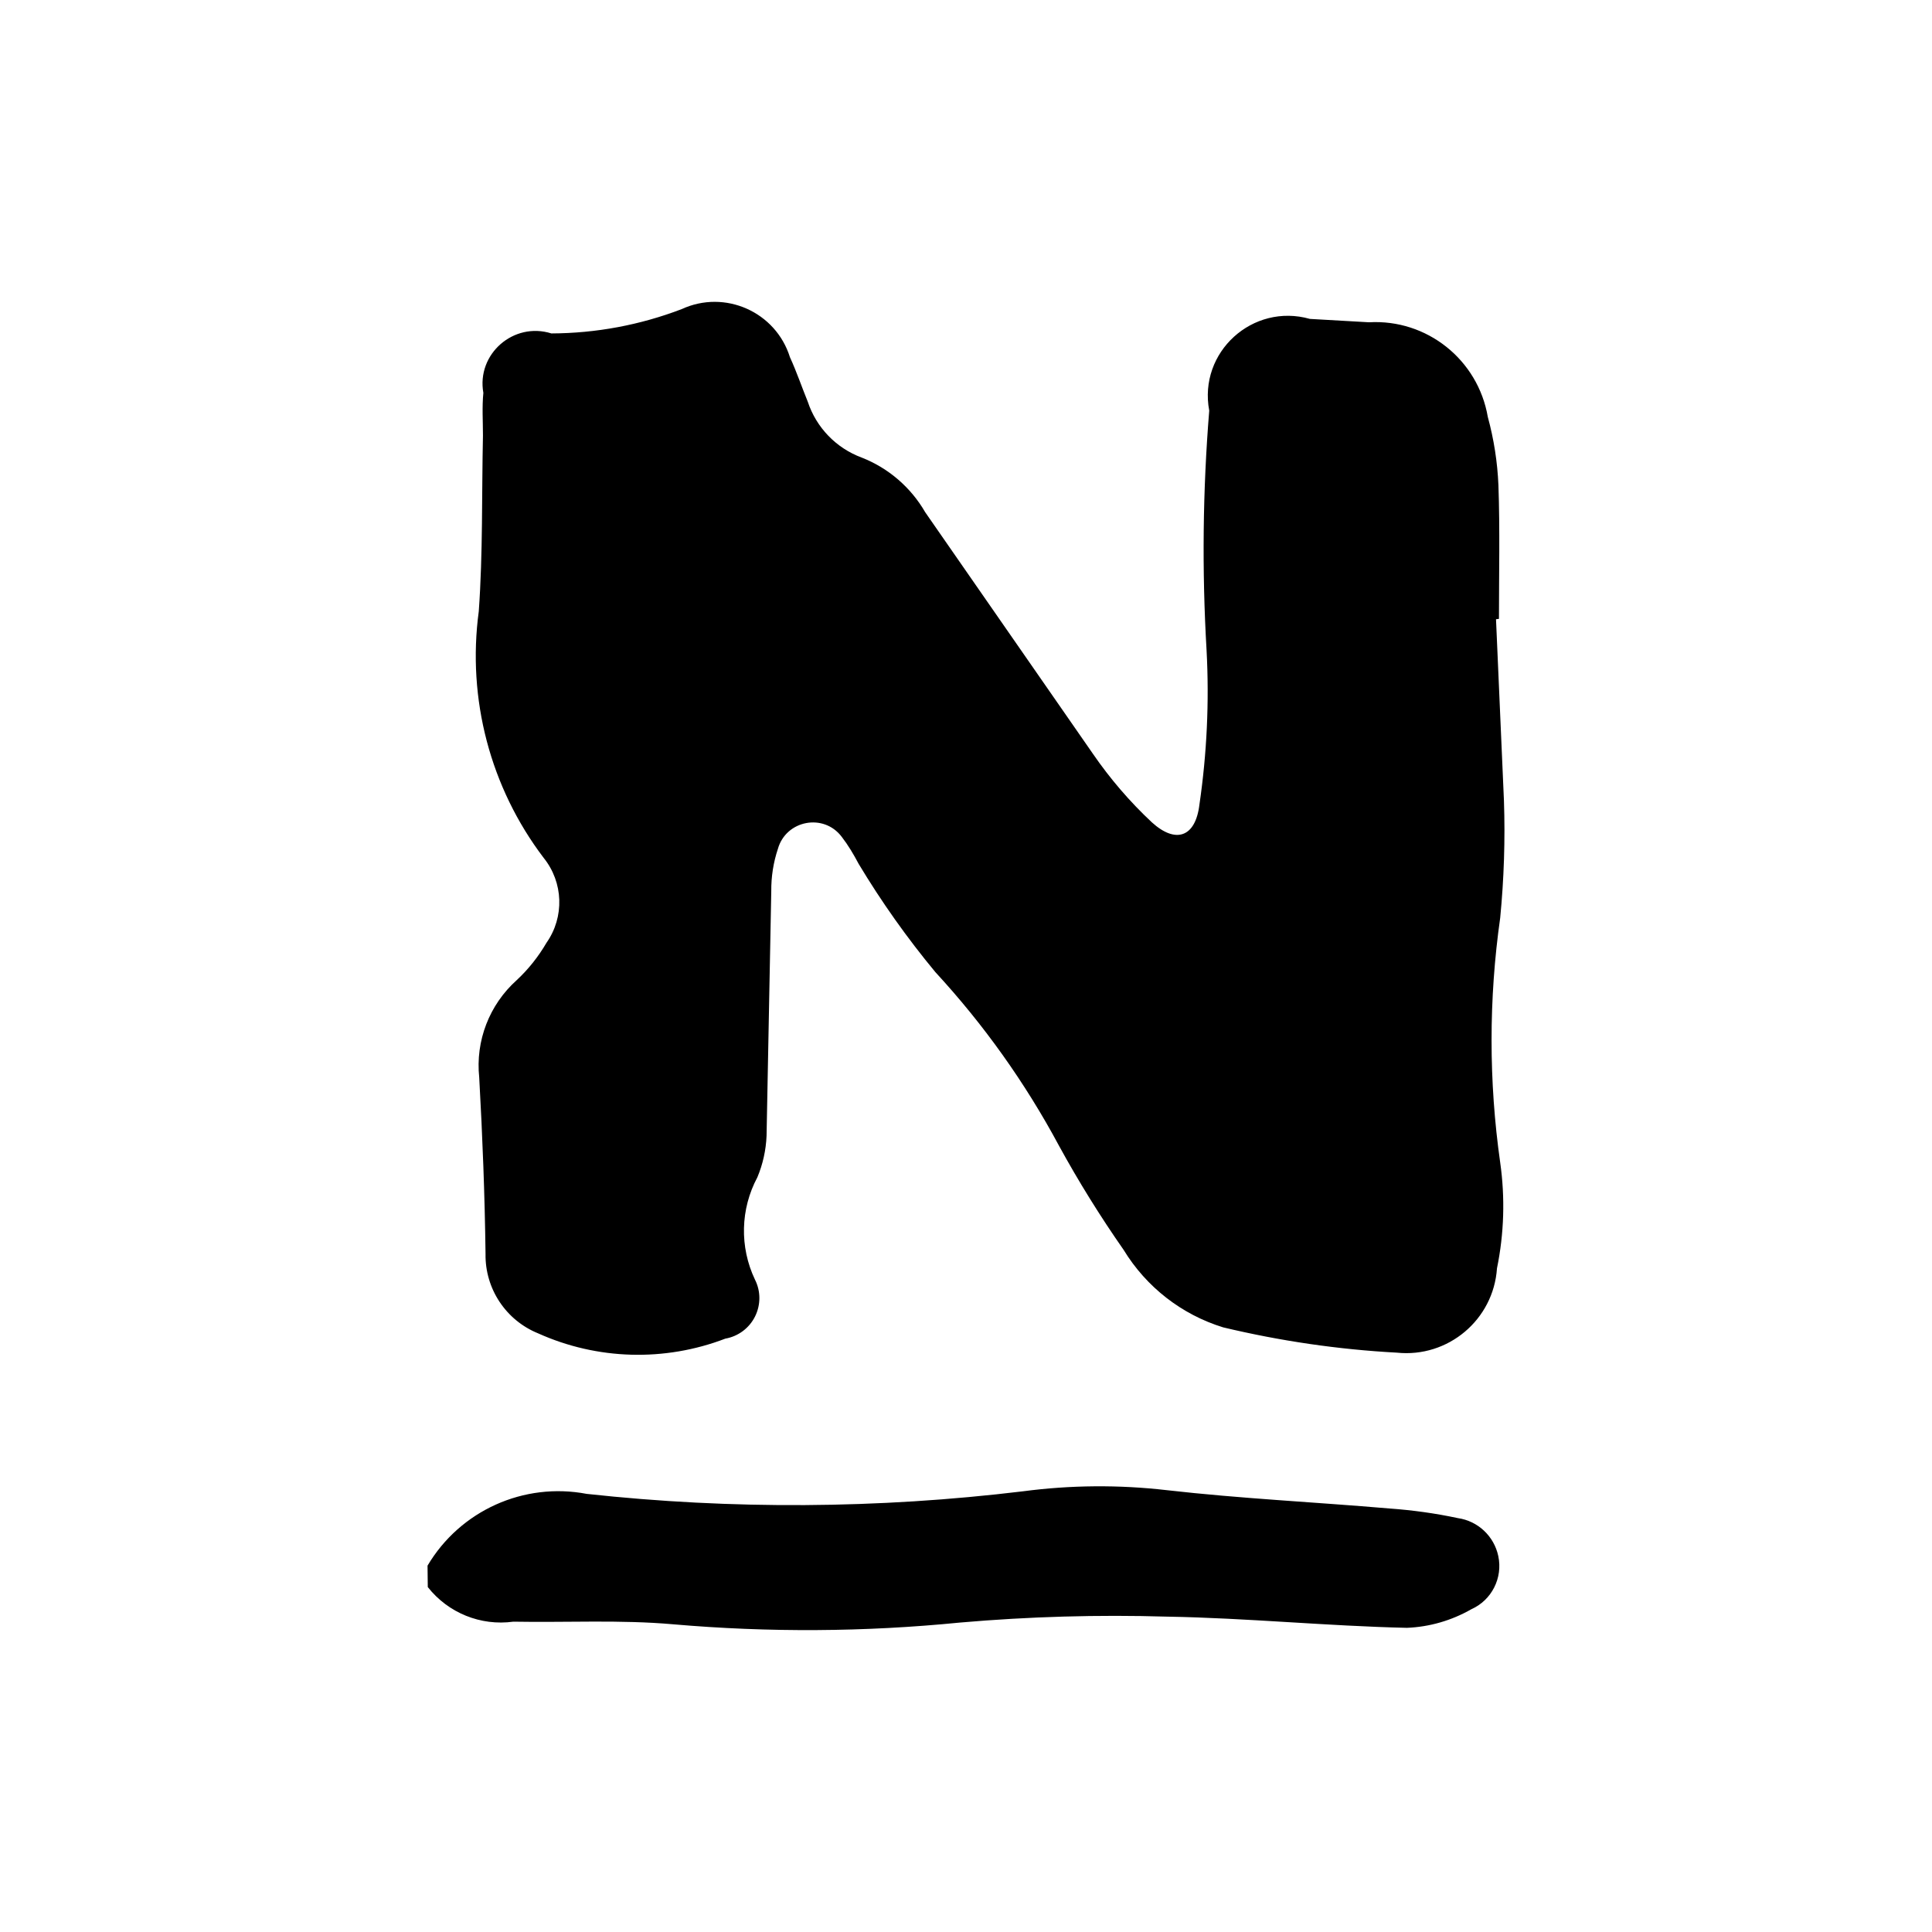 <?xml version="1.0" standalone="no"?>
<!DOCTYPE svg PUBLIC "-//W3C//DTD SVG 1.1//EN" "http://www.w3.org/Graphics/SVG/1.1/DTD/svg11.dtd">
<!--Generator: Xara Designer (www.xara.com), SVG filter version: 6.3.0.4-->
<svg stroke-width="0.501" stroke-linejoin="bevel" fill-rule="evenodd" xmlns:xlink="http://www.w3.org/1999/xlink" xmlns="http://www.w3.org/2000/svg" version="1.1" overflow="visible" width="48pt" height="48pt" viewBox="0 0 48 48">
 <defs>
	</defs>
 <g id="Document" fill="none" stroke="black" font-family="Times New Roman" font-size="16" transform="scale(1 -1)">
  <g id="Spread" transform="translate(0 -48)">
   <g id="Layer 1">
    <g id="Group" stroke="none">
     <path d="M 0,48 L 0,0 L 48,0 L 48,48 L 0,48 Z" stroke-width="0.215" stroke-linejoin="miter" marker-start="none" marker-end="none" stroke-miterlimit="79.84"/>
     <path d="M 10.622,9.102 C 11.432,10.469 13.013,11.183 14.577,10.885 C 18.181,10.492 21.818,10.514 25.416,10.949 C 26.599,11.105 27.796,11.114 28.981,10.978 C 30.819,10.768 32.673,10.681 34.52,10.522 C 35.092,10.481 35.659,10.403 36.219,10.283 C 36.718,10.212 37.119,9.835 37.224,9.342 C 37.341,8.798 37.062,8.245 36.555,8.019 C 36.065,7.739 35.519,7.58 34.956,7.557 C 32.97,7.601 30.987,7.801 29.002,7.835 C 27.284,7.886 25.564,7.837 23.852,7.688 C 21.482,7.453 19.096,7.439 16.723,7.645 C 15.409,7.761 14.078,7.686 12.754,7.71 C 11.944,7.599 11.135,7.926 10.628,8.57 Z M 37.168,32.615 L 37.365,28.109 C 37.398,27.137 37.366,26.166 37.272,25.197 C 36.986,23.181 36.986,21.133 37.272,19.117 C 37.396,18.243 37.369,17.354 37.192,16.489 C 37.106,15.211 35.975,14.26 34.702,14.394 C 33.247,14.472 31.805,14.684 30.389,15.022 C 29.357,15.34 28.479,16.025 27.917,16.946 C 27.335,17.779 26.798,18.644 26.31,19.535 C 25.472,21.097 24.441,22.545 23.239,23.848 C 22.536,24.696 21.899,25.595 21.332,26.539 C 21.208,26.774 21.074,27 20.912,27.21 C 20.463,27.805 19.528,27.622 19.327,26.911 C 19.214,26.574 19.159,26.218 19.162,25.861 L 19.045,19.779 C 19.03,19.424 18.953,19.077 18.817,18.751 C 18.394,17.962 18.372,17.019 18.756,16.21 C 18.903,15.922 18.903,15.581 18.758,15.291 C 18.614,15.002 18.34,14.798 18.021,14.742 C 16.516,14.165 14.84,14.211 13.37,14.873 C 12.568,15.198 12.049,15.983 12.063,16.847 C 12.044,18.315 11.988,19.768 11.906,21.231 C 11.81,22.14 12.157,23.038 12.837,23.648 C 13.129,23.92 13.377,24.233 13.578,24.578 C 14.027,25.217 13.998,26.078 13.507,26.687 C 12.18,28.434 11.602,30.638 11.895,32.812 C 11.999,34.262 11.967,35.723 11.999,37.179 C 11.999,37.533 11.974,37.89 12.009,38.239 C 11.836,39.202 12.757,40.012 13.699,39.716 C 14.807,39.72 15.903,39.925 16.936,40.32 C 18.01,40.815 19.274,40.253 19.626,39.125 C 19.792,38.764 19.919,38.387 20.069,38.019 C 20.281,37.377 20.775,36.866 21.408,36.632 C 22.074,36.371 22.63,35.891 22.987,35.273 L 27.15,29.277 C 27.576,28.657 28.068,28.083 28.618,27.569 C 29.211,27.03 29.703,27.197 29.8,28.014 C 29.985,29.282 30.045,30.564 29.977,31.843 C 29.861,33.827 29.882,35.817 30.043,37.798 C 29.769,39.251 31.122,40.479 32.544,40.077 L 34.012,39.993 C 35.451,40.076 36.72,39.063 36.964,37.642 C 37.115,37.088 37.204,36.519 37.228,35.944 C 37.267,34.839 37.241,33.727 37.241,32.625 Z" fill="#000000" stroke-width="0.515" fill-rule="nonzero" stroke-linejoin="round" stroke-linecap="round" marker-start="none" marker-end="none" stroke-miterlimit="79.84"/>
    </g>
   </g>
  </g>
 </g>
</svg>
